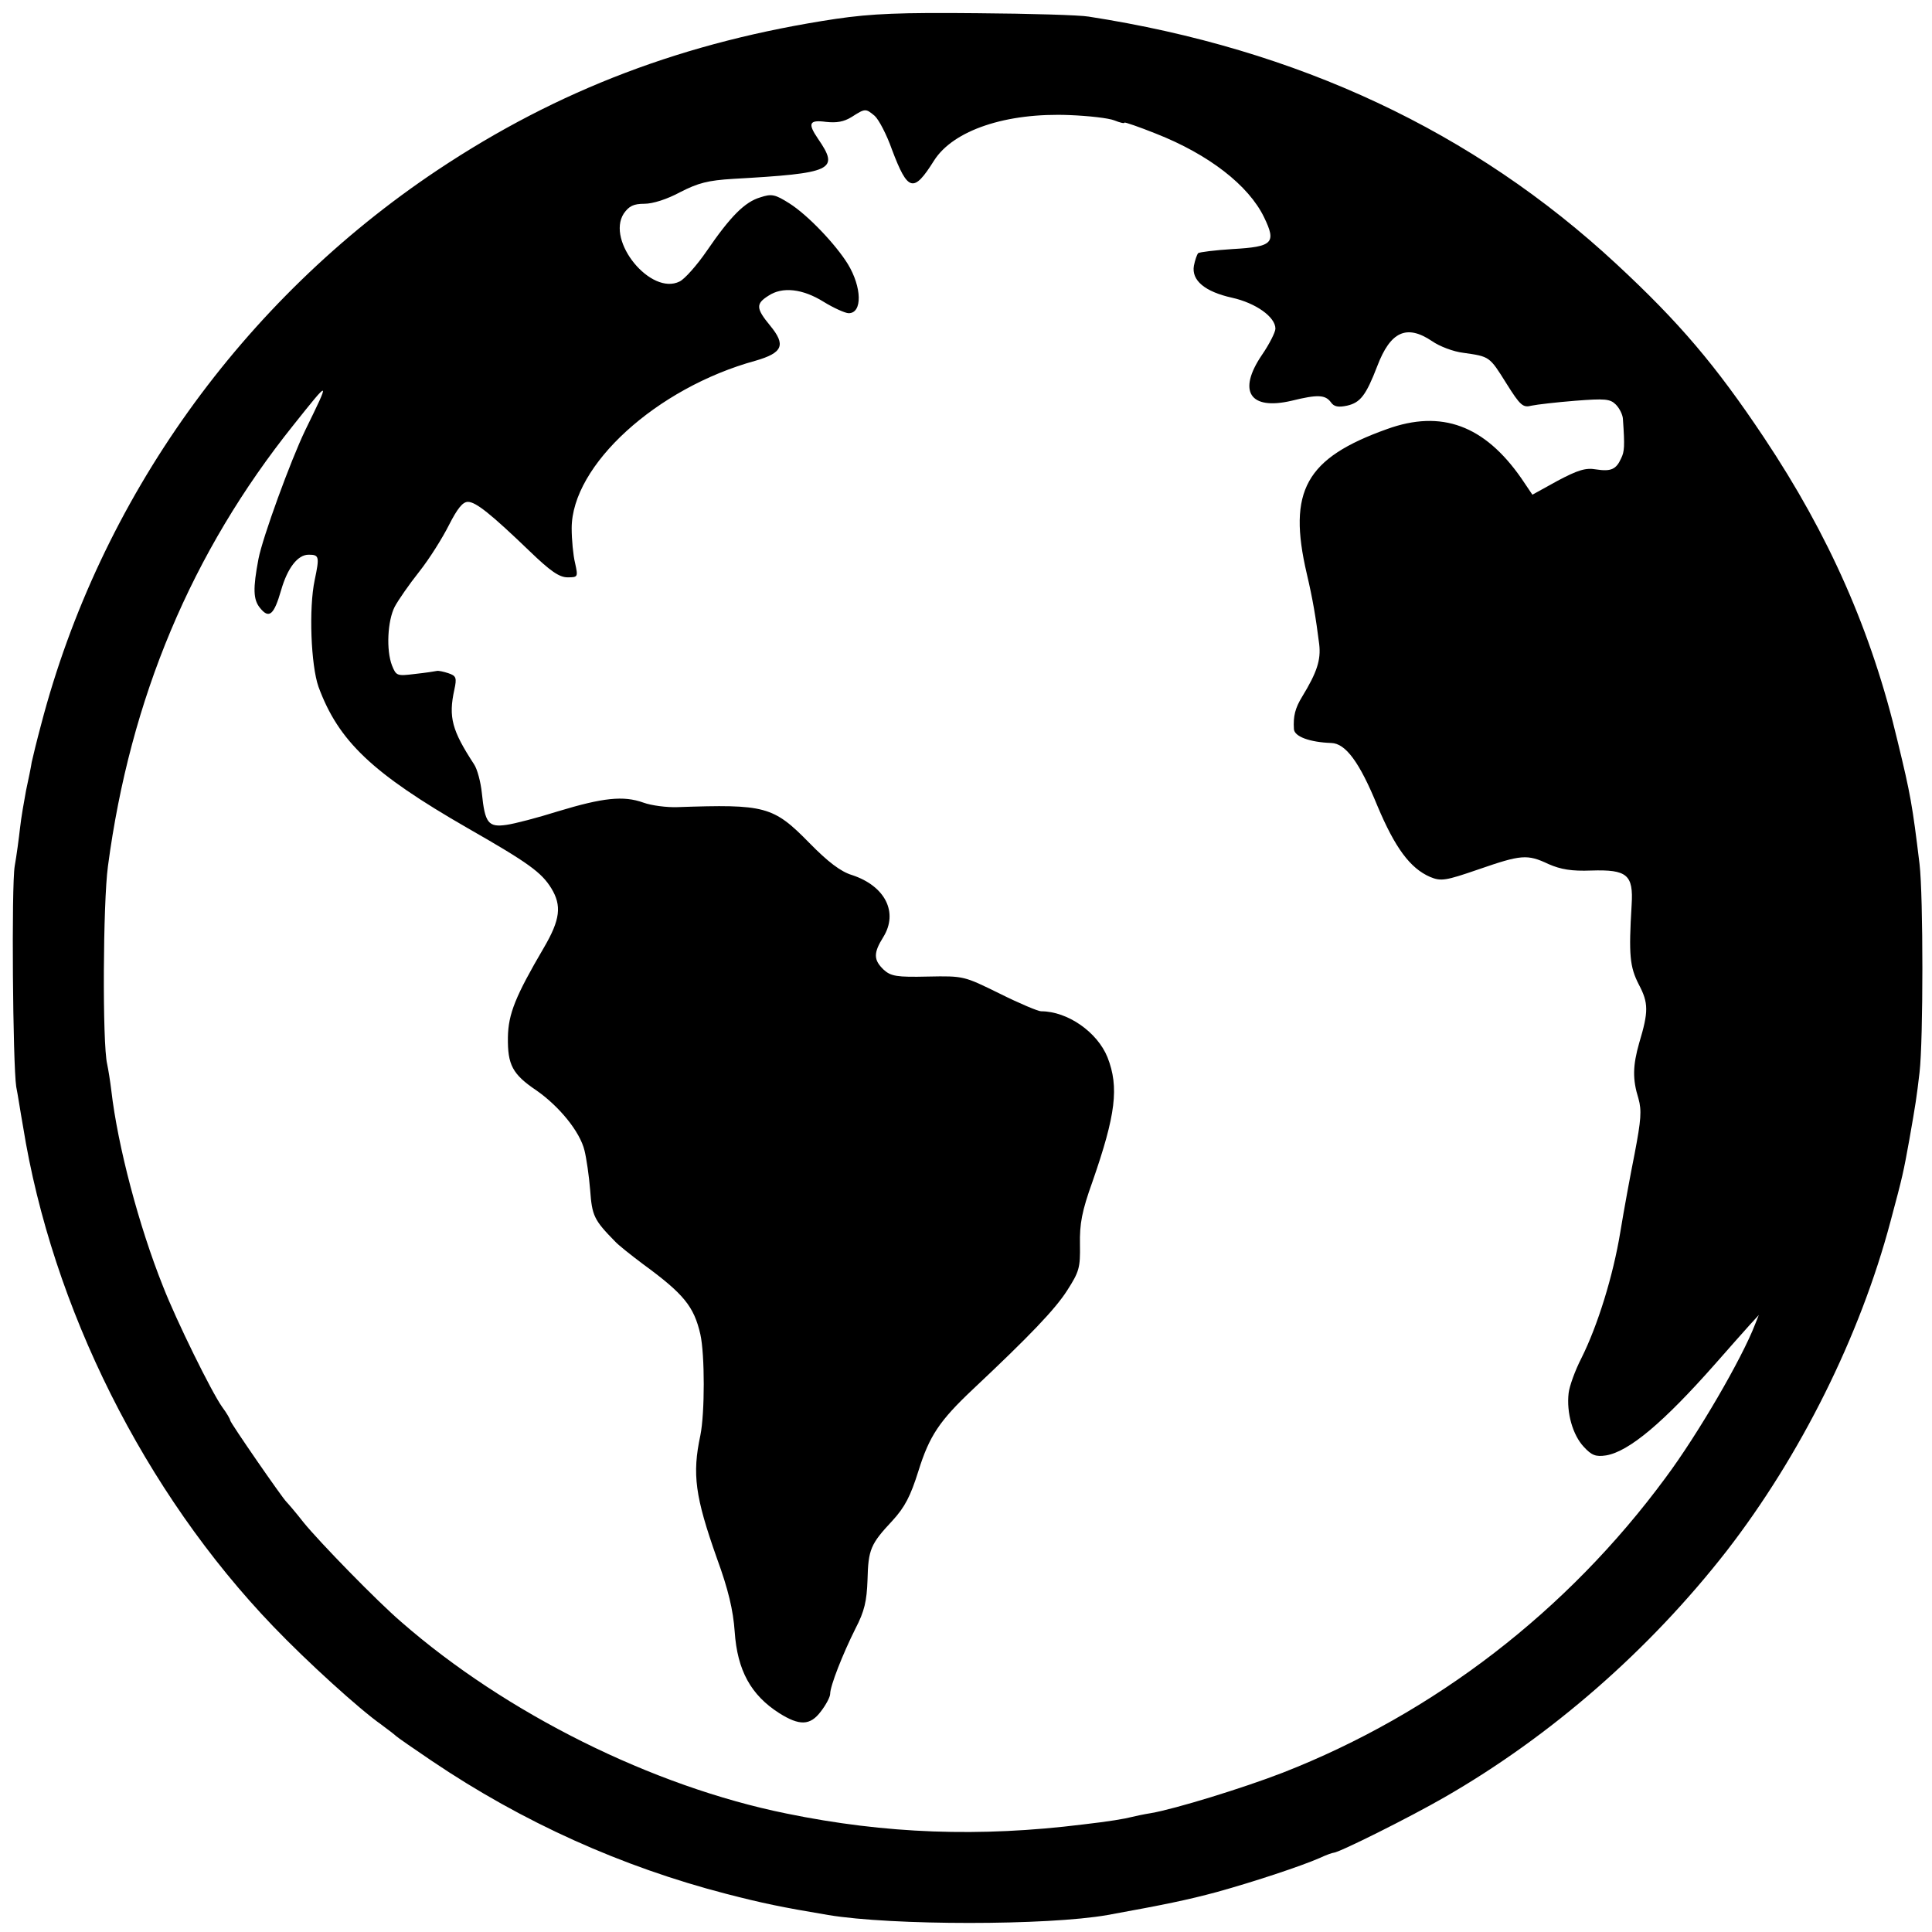 <?xml version="1.0" standalone="no"?>
<!DOCTYPE svg PUBLIC "-//W3C//DTD SVG 20010904//EN"
 "http://www.w3.org/TR/2001/REC-SVG-20010904/DTD/svg10.dtd">
<svg version="1.0" xmlns="http://www.w3.org/2000/svg"
 width="512pt" height="512pt" viewBox="0 0 512 512"
 preserveAspectRatio="xMidYMid meet">
<g transform="translate(0,512) scale(0.1,-0.1)"
fill="#000000" stroke="none">
<path d="M2215 5070 c-399 -60 -735 -187 -1056 -401 -517 -345 -894 -872
-1050 -1469 -11 -41 -22 -86 -25 -100 -2 -14 -9 -47 -15 -75 -5 -27 -13 -72
-16 -100 -3 -27 -9 -72 -14 -100 -9 -53 -5 -526 4 -585 4 -19 11 -66 18 -105
77 -480 322 -970 663 -1325 91 -95 229 -220 286 -260 19 -14 37 -28 40 -31 3
-3 46 -33 95 -66 240 -162 502 -280 780 -352 97 -25 145 -35 270 -56 169 -28
581 -28 740 0 154 28 212 40 290 61 101 28 224 69 272 90 17 8 34 14 37 14 14
0 204 95 294 147 282 162 543 390 748 653 195 252 353 568 434 873 33 123 34
129 50 217 17 97 19 110 27 178 10 86 10 467 0 552 -19 157 -24 185 -58 325
-69 292 -182 547 -354 805 -128 192 -225 306 -391 460 -379 352 -844 570
-1399 656 -22 4 -155 8 -295 9 -204 2 -279 -1 -375 -15z m103 -257 c11 -10 32
-50 46 -90 42 -111 57 -115 111 -29 51 81 192 128 360 121 50 -2 103 -8 118
-14 15 -6 27 -9 27 -6 0 2 38 -11 83 -29 140 -55 246 -137 287 -222 33 -68 23
-78 -83 -84 -47 -3 -88 -8 -92 -11 -3 -4 -8 -18 -11 -33 -7 -39 29 -69 101
-85 63 -14 115 -51 115 -82 0 -9 -16 -41 -36 -70 -65 -96 -32 -147 79 -121 69
17 89 16 104 -4 8 -12 20 -14 43 -9 35 8 50 27 80 105 35 92 78 111 145 66 20
-14 57 -28 83 -31 70 -10 69 -9 114 -81 37 -59 44 -65 67 -59 14 3 66 9 116
13 78 6 92 5 107 -10 10 -10 19 -28 19 -40 5 -71 4 -85 -5 -103 -13 -29 -27
-35 -66 -29 -28 5 -49 -2 -102 -30 l-67 -37 -29 43 c-98 141 -212 183 -356
131 -216 -77 -264 -164 -213 -383 16 -68 24 -116 33 -187 5 -42 -6 -75 -45
-139 -19 -31 -24 -52 -22 -86 1 -20 42 -35 99 -37 38 -1 75 -51 122 -166 47
-112 87 -166 140 -189 29 -12 41 -10 128 20 113 39 129 41 186 14 32 -14 61
-19 113 -17 95 3 112 -11 107 -91 -8 -133 -5 -164 19 -211 26 -49 26 -72 1
-155 -17 -60 -18 -96 -2 -147 9 -32 7 -57 -10 -146 -12 -60 -29 -153 -38 -208
-19 -116 -60 -248 -103 -334 -17 -33 -32 -75 -34 -93 -6 -52 11 -111 40 -142
21 -23 32 -27 59 -23 61 10 153 88 289 242 39 44 80 91 93 105 l23 25 -10 -25
c-35 -91 -152 -292 -237 -406 -260 -353 -613 -625 -1015 -782 -106 -41 -285
-96 -349 -107 -19 -3 -42 -8 -50 -10 -19 -5 -60 -12 -130 -20 -274 -34 -523
-25 -786 29 -355 72 -743 265 -1021 508 -62 53 -217 212 -259 264 -21 27 -42
51 -45 54 -10 9 -149 210 -149 216 0 3 -9 19 -21 35 -28 39 -122 230 -157 320
-64 160 -120 372 -137 519 -3 25 -8 56 -11 70 -13 55 -11 428 2 524 59 445
222 833 492 1170 98 123 98 123 31 -14 -39 -81 -113 -284 -124 -341 -15 -79
-14 -108 4 -130 24 -30 37 -19 56 47 17 59 44 94 73 94 28 0 29 -5 16 -67 -16
-75 -10 -226 10 -283 53 -144 142 -229 396 -375 161 -92 195 -117 221 -159 28
-46 24 -83 -20 -158 -75 -128 -94 -175 -95 -237 -1 -73 12 -98 76 -141 60 -42
115 -109 127 -159 5 -20 12 -67 15 -105 5 -68 10 -79 66 -136 8 -9 42 -36 74
-60 108 -79 135 -112 152 -186 12 -54 12 -209 0 -268 -22 -103 -14 -162 44
-326 30 -82 43 -137 47 -194 7 -103 43 -168 118 -216 54 -34 82 -33 110 4 14
18 25 39 25 47 0 21 33 105 67 173 24 46 30 73 32 129 2 81 8 95 66 157 33 36
48 65 69 132 29 93 56 133 144 216 151 142 218 212 250 262 32 50 35 60 34
122 -1 55 5 88 33 166 62 178 71 251 40 330 -27 67 -106 122 -176 122 -8 0
-58 21 -110 47 -94 46 -94 47 -190 45 -83 -2 -98 1 -117 18 -27 26 -28 44 -1
87 40 65 5 135 -83 164 -30 9 -64 35 -113 85 -96 98 -117 103 -350 95 -27 -1
-68 4 -90 12 -53 19 -107 13 -226 -23 -54 -17 -115 -33 -137 -36 -48 -7 -57 5
-65 84 -3 29 -12 64 -21 77 -58 89 -68 124 -52 197 7 32 5 37 -16 44 -12 4
-26 7 -30 6 -4 -1 -30 -5 -58 -8 -48 -6 -50 -5 -61 22 -16 41 -12 119 7 156 9
17 38 59 65 93 27 34 62 90 79 124 22 43 36 61 50 61 21 0 61 -32 165 -132 53
-51 77 -68 99 -68 28 0 28 1 20 38 -5 20 -9 62 -9 92 0 167 225 372 487 444
73 21 81 42 39 93 -38 46 -38 58 -5 79 37 25 91 19 147 -16 26 -16 57 -30 66
-30 37 0 35 69 -2 130 -32 52 -106 130 -155 161 -38 24 -47 26 -77 16 -41 -12
-79 -50 -142 -142 -26 -38 -59 -75 -72 -81 -76 -38 -195 107 -148 180 14 20
26 26 55 26 22 0 60 12 95 31 47 24 73 31 140 35 265 15 282 23 225 106 -28
41 -24 51 21 45 28 -3 47 0 68 13 36 23 37 23 61 3z"/>
</g>
</svg>
